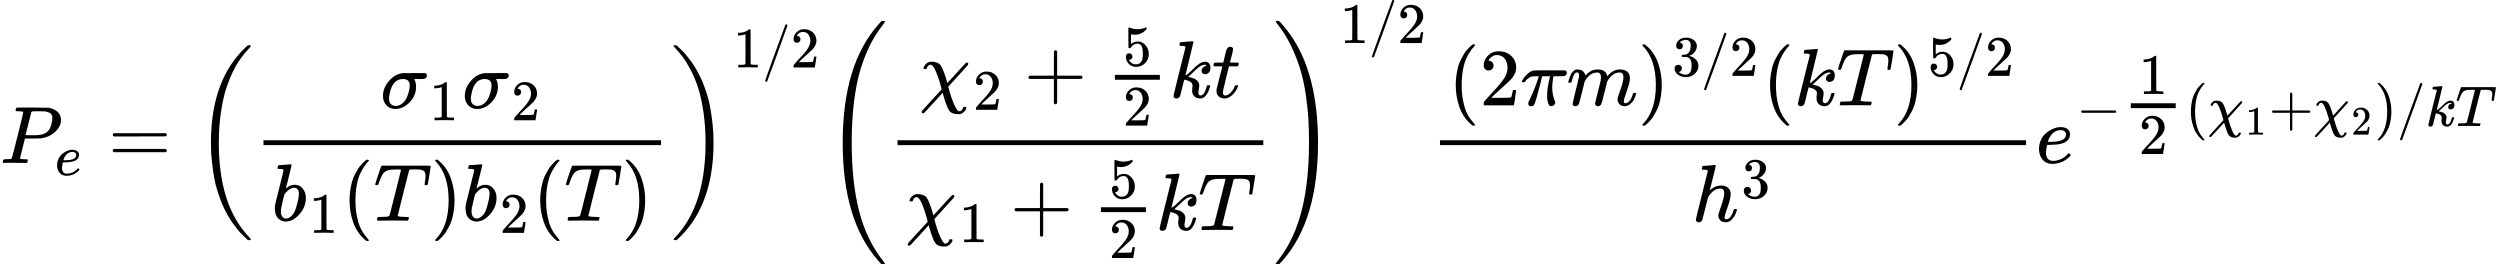<svg version="1.1" style="vertical-align: -2.827ex;" xmlns="http://www.w3.org/2000/svg" width="30781.7px" height="3256.4px"   viewBox="0 -2006.9 30781.7 3256.4" xmlns:xlink="http://www.w3.org/1999/xlink"><defs><path id="MJX-14-TEX-I-1D443" d="M287 628Q287 635 230 637Q206 637 199 638T192 648Q192 649 194 659Q200 679 203 681T397 683Q587 682 600 680Q664 669 707 631T751 530Q751 453 685 389Q616 321 507 303Q500 302 402 301H307L277 182Q247 66 247 59Q247 55 248 54T255 50T272 48T305 46H336Q342 37 342 35Q342 19 335 5Q330 0 319 0Q316 0 282 1T182 2Q120 2 87 2T51 1Q33 1 33 11Q33 13 36 25Q40 41 44 43T67 46Q94 46 127 49Q141 52 146 61Q149 65 218 339T287 628ZM645 554Q645 567 643 575T634 597T609 619T560 635Q553 636 480 637Q463 637 445 637T416 636T404 636Q391 635 386 627Q384 621 367 550T332 412T314 344Q314 342 395 342H407H430Q542 342 590 392Q617 419 631 471T645 554Z"></path><path id="MJX-14-TEX-I-1D452" d="M39 168Q39 225 58 272T107 350T174 402T244 433T307 442H310Q355 442 388 420T421 355Q421 265 310 237Q261 224 176 223Q139 223 138 221Q138 219 132 186T125 128Q125 81 146 54T209 26T302 45T394 111Q403 121 406 121Q410 121 419 112T429 98T420 82T390 55T344 24T281 -1T205 -11Q126 -11 83 42T39 168ZM373 353Q367 405 305 405Q272 405 244 391T199 357T170 316T154 280T149 261Q149 260 169 260Q282 260 327 284T373 353Z"></path><path id="MJX-14-TEX-N-3D" d="M56 347Q56 360 70 367H707Q722 359 722 347Q722 336 708 328L390 327H72Q56 332 56 347ZM56 153Q56 168 72 173H708Q722 163 722 153Q722 140 707 133H70Q56 140 56 153Z"></path><path id="MJX-14-TEX-S3-28" d="M701 -940Q701 -943 695 -949H664Q662 -947 636 -922T591 -879T537 -818T475 -737T412 -636T350 -511T295 -362T250 -186T221 17T209 251Q209 962 573 1361Q596 1386 616 1405T649 1437T664 1450H695Q701 1444 701 1441Q701 1436 681 1415T629 1356T557 1261T476 1118T400 927T340 675T308 359Q306 321 306 250Q306 -139 400 -430T690 -924Q701 -936 701 -940Z"></path><path id="MJX-14-TEX-I-1D70E" d="M184 -11Q116 -11 74 34T31 147Q31 247 104 333T274 430Q275 431 414 431H552Q553 430 555 429T559 427T562 425T565 422T567 420T569 416T570 412T571 407T572 401Q572 357 507 357Q500 357 490 357T476 358H416L421 348Q439 310 439 263Q439 153 359 71T184 -11ZM361 278Q361 358 276 358Q152 358 115 184Q114 180 114 178Q106 141 106 117Q106 67 131 47T188 26Q242 26 287 73Q316 103 334 153T356 233T361 278Z"></path><path id="MJX-14-TEX-N-31" d="M213 578L200 573Q186 568 160 563T102 556H83V602H102Q149 604 189 617T245 641T273 663Q275 666 285 666Q294 666 302 660V361L303 61Q310 54 315 52T339 48T401 46H427V0H416Q395 3 257 3Q121 3 100 0H88V46H114Q136 46 152 46T177 47T193 50T201 52T207 57T213 61V578Z"></path><path id="MJX-14-TEX-N-32" d="M109 429Q82 429 66 447T50 491Q50 562 103 614T235 666Q326 666 387 610T449 465Q449 422 429 383T381 315T301 241Q265 210 201 149L142 93L218 92Q375 92 385 97Q392 99 409 186V189H449V186Q448 183 436 95T421 3V0H50V19V31Q50 38 56 46T86 81Q115 113 136 137Q145 147 170 174T204 211T233 244T261 278T284 308T305 340T320 369T333 401T340 431T343 464Q343 527 309 573T212 619Q179 619 154 602T119 569T109 550Q109 549 114 549Q132 549 151 535T170 489Q170 464 154 447T109 429Z"></path><path id="MJX-14-TEX-I-1D44F" d="M73 647Q73 657 77 670T89 683Q90 683 161 688T234 694Q246 694 246 685T212 542Q204 508 195 472T180 418L176 399Q176 396 182 402Q231 442 283 442Q345 442 383 396T422 280Q422 169 343 79T173 -11Q123 -11 82 27T40 150V159Q40 180 48 217T97 414Q147 611 147 623T109 637Q104 637 101 637H96Q86 637 83 637T76 640T73 647ZM336 325V331Q336 405 275 405Q258 405 240 397T207 376T181 352T163 330L157 322L136 236Q114 150 114 114Q114 66 138 42Q154 26 178 26Q211 26 245 58Q270 81 285 114T318 219Q336 291 336 325Z"></path><path id="MJX-14-TEX-N-28" d="M94 250Q94 319 104 381T127 488T164 576T202 643T244 695T277 729T302 750H315H319Q333 750 333 741Q333 738 316 720T275 667T226 581T184 443T167 250T184 58T225 -81T274 -167T316 -220T333 -241Q333 -250 318 -250H315H302L274 -226Q180 -141 137 -14T94 250Z"></path><path id="MJX-14-TEX-I-1D447" d="M40 437Q21 437 21 445Q21 450 37 501T71 602L88 651Q93 669 101 677H569H659Q691 677 697 676T704 667Q704 661 687 553T668 444Q668 437 649 437Q640 437 637 437T631 442L629 445Q629 451 635 490T641 551Q641 586 628 604T573 629Q568 630 515 631Q469 631 457 630T439 622Q438 621 368 343T298 60Q298 48 386 46Q418 46 427 45T436 36Q436 31 433 22Q429 4 424 1L422 0Q419 0 415 0Q410 0 363 1T228 2Q99 2 64 0H49Q43 6 43 9T45 27Q49 40 55 46H83H94Q174 46 189 55Q190 56 191 56Q196 59 201 76T241 233Q258 301 269 344Q339 619 339 625Q339 630 310 630H279Q212 630 191 624Q146 614 121 583T67 467Q60 445 57 441T43 437H40Z"></path><path id="MJX-14-TEX-N-29" d="M60 749L64 750Q69 750 74 750H86L114 726Q208 641 251 514T294 250Q294 182 284 119T261 12T224 -76T186 -143T145 -194T113 -227T90 -246Q87 -249 86 -250H74Q66 -250 63 -250T58 -247T55 -238Q56 -237 66 -225Q221 -64 221 250T66 725Q56 737 55 738Q55 746 60 749Z"></path><path id="MJX-14-TEX-S3-29" d="M34 1438Q34 1446 37 1448T50 1450H56H71Q73 1448 99 1423T144 1380T198 1319T260 1238T323 1137T385 1013T440 864T485 688T514 485T526 251Q526 134 519 53Q472 -519 162 -860Q139 -885 119 -904T86 -936T71 -949H56Q43 -949 39 -947T34 -937Q88 -883 140 -813Q428 -430 428 251Q428 453 402 628T338 922T245 1146T145 1309T46 1425Q44 1427 42 1429T39 1433T36 1436L34 1438Z"></path><path id="MJX-14-TEX-N-2F" d="M423 750Q432 750 438 744T444 730Q444 725 271 248T92 -240Q85 -250 75 -250Q68 -250 62 -245T56 -231Q56 -221 230 257T407 740Q411 750 423 750Z"></path><path id="MJX-14-TEX-S4-28" d="M758 -1237T758 -1240T752 -1249H736Q718 -1249 717 -1248Q711 -1245 672 -1199Q237 -706 237 251T672 1700Q697 1730 716 1749Q718 1750 735 1750H752Q758 1744 758 1741Q758 1737 740 1713T689 1644T619 1537T540 1380T463 1176Q348 802 348 251Q348 -242 441 -599T744 -1218Q758 -1237 758 -1240Z"></path><path id="MJX-14-TEX-I-1D712" d="M576 -125Q576 -147 547 -175T487 -204H476Q394 -204 363 -157Q334 -114 293 26L284 59Q283 58 248 19T170 -66T92 -151T53 -191Q49 -194 43 -194Q36 -194 31 -189T25 -177T38 -154T151 -30L272 102L265 131Q189 405 135 405Q104 405 87 358Q86 351 68 351Q48 351 48 361Q48 369 56 386T89 423T148 442Q224 442 258 400Q276 375 297 320T330 222L341 180Q344 180 455 303T573 429Q579 431 582 431Q600 431 600 414Q600 407 587 392T477 270Q356 138 353 134L362 102Q392 -10 428 -89T490 -168Q504 -168 517 -156T536 -126Q539 -116 543 -115T557 -114T571 -115Q576 -118 576 -125Z"></path><path id="MJX-14-TEX-N-2B" d="M56 237T56 250T70 270H369V420L370 570Q380 583 389 583Q402 583 409 568V270H707Q722 262 722 250T707 230H409V-68Q401 -82 391 -82H389H387Q375 -82 369 -68V230H70Q56 237 56 250Z"></path><path id="MJX-14-TEX-N-35" d="M164 157Q164 133 148 117T109 101H102Q148 22 224 22Q294 22 326 82Q345 115 345 210Q345 313 318 349Q292 382 260 382H254Q176 382 136 314Q132 307 129 306T114 304Q97 304 95 310Q93 314 93 485V614Q93 664 98 664Q100 666 102 666Q103 666 123 658T178 642T253 634Q324 634 389 662Q397 666 402 666Q410 666 410 648V635Q328 538 205 538Q174 538 149 544L139 546V374Q158 388 169 396T205 412T256 420Q337 420 393 355T449 201Q449 109 385 44T229 -22Q148 -22 99 32T50 154Q50 178 61 192T84 210T107 214Q132 214 148 197T164 157Z"></path><path id="MJX-14-TEX-I-1D458" d="M121 647Q121 657 125 670T137 683Q138 683 209 688T282 694Q294 694 294 686Q294 679 244 477Q194 279 194 272Q213 282 223 291Q247 309 292 354T362 415Q402 442 438 442Q468 442 485 423T503 369Q503 344 496 327T477 302T456 291T438 288Q418 288 406 299T394 328Q394 353 410 369T442 390L458 393Q446 405 434 405H430Q398 402 367 380T294 316T228 255Q230 254 243 252T267 246T293 238T320 224T342 206T359 180T365 147Q365 130 360 106T354 66Q354 26 381 26Q429 26 459 145Q461 153 479 153H483Q499 153 499 144Q499 139 496 130Q455 -11 378 -11Q333 -11 305 15T277 90Q277 108 280 121T283 145Q283 167 269 183T234 206T200 217T182 220H180Q168 178 159 139T145 81T136 44T129 20T122 7T111 -2Q98 -11 83 -11Q66 -11 57 -1T48 16Q48 26 85 176T158 471L195 616Q196 629 188 632T149 637H144Q134 637 131 637T124 640T121 647Z"></path><path id="MJX-14-TEX-I-1D461" d="M26 385Q19 392 19 395Q19 399 22 411T27 425Q29 430 36 430T87 431H140L159 511Q162 522 166 540T173 566T179 586T187 603T197 615T211 624T229 626Q247 625 254 615T261 596Q261 589 252 549T232 470L222 433Q222 431 272 431H323Q330 424 330 420Q330 398 317 385H210L174 240Q135 80 135 68Q135 26 162 26Q197 26 230 60T283 144Q285 150 288 151T303 153H307Q322 153 322 145Q322 142 319 133Q314 117 301 95T267 48T216 6T155 -11Q125 -11 98 4T59 56Q57 64 57 83V101L92 241Q127 382 128 383Q128 385 77 385H26Z"></path><path id="MJX-14-TEX-S4-29" d="M33 1741Q33 1750 51 1750H60H65Q73 1750 81 1743T119 1700Q554 1207 554 251Q554 -707 119 -1199Q76 -1250 66 -1250Q65 -1250 62 -1250T56 -1249Q55 -1249 53 -1249T49 -1250Q33 -1250 33 -1239Q33 -1236 50 -1214T98 -1150T163 -1052T238 -910T311 -727Q443 -335 443 251Q443 402 436 532T405 831T339 1142T224 1438T50 1716Q33 1737 33 1741Z"></path><path id="MJX-14-TEX-I-1D70B" d="M132 -11Q98 -11 98 22V33L111 61Q186 219 220 334L228 358H196Q158 358 142 355T103 336Q92 329 81 318T62 297T53 285Q51 284 38 284Q19 284 19 294Q19 300 38 329T93 391T164 429Q171 431 389 431Q549 431 553 430Q573 423 573 402Q573 371 541 360Q535 358 472 358H408L405 341Q393 269 393 222Q393 170 402 129T421 65T431 37Q431 20 417 5T381 -10Q370 -10 363 -7T347 17T331 77Q330 86 330 121Q330 170 339 226T357 318T367 358H269L268 354Q268 351 249 275T206 114T175 17Q164 -11 132 -11Z"></path><path id="MJX-14-TEX-I-1D45A" d="M21 287Q22 293 24 303T36 341T56 388T88 425T132 442T175 435T205 417T221 395T229 376L231 369Q231 367 232 367L243 378Q303 442 384 442Q401 442 415 440T441 433T460 423T475 411T485 398T493 385T497 373T500 364T502 357L510 367Q573 442 659 442Q713 442 746 415T780 336Q780 285 742 178T704 50Q705 36 709 31T724 26Q752 26 776 56T815 138Q818 149 821 151T837 153Q857 153 857 145Q857 144 853 130Q845 101 831 73T785 17T716 -10Q669 -10 648 17T627 73Q627 92 663 193T700 345Q700 404 656 404H651Q565 404 506 303L499 291L466 157Q433 26 428 16Q415 -11 385 -11Q372 -11 364 -4T353 8T350 18Q350 29 384 161L420 307Q423 322 423 345Q423 404 379 404H374Q288 404 229 303L222 291L189 157Q156 26 151 16Q138 -11 108 -11Q95 -11 87 -5T76 7T74 17Q74 30 112 181Q151 335 151 342Q154 357 154 369Q154 405 129 405Q107 405 92 377T69 316T57 280Q55 278 41 278H27Q21 284 21 287Z"></path><path id="MJX-14-TEX-N-33" d="M127 463Q100 463 85 480T69 524Q69 579 117 622T233 665Q268 665 277 664Q351 652 390 611T430 522Q430 470 396 421T302 350L299 348Q299 347 308 345T337 336T375 315Q457 262 457 175Q457 96 395 37T238 -22Q158 -22 100 21T42 130Q42 158 60 175T105 193Q133 193 151 175T169 130Q169 119 166 110T159 94T148 82T136 74T126 70T118 67L114 66Q165 21 238 21Q293 21 321 74Q338 107 338 175V195Q338 290 274 322Q259 328 213 329L171 330L168 332Q166 335 166 348Q166 366 174 366Q202 366 232 371Q266 376 294 413T322 525V533Q322 590 287 612Q265 626 240 626Q208 626 181 615T143 592T132 580H135Q138 579 143 578T153 573T165 566T175 555T183 540T186 520Q186 498 172 481T127 463Z"></path><path id="MJX-14-TEX-I-210E" d="M137 683Q138 683 209 688T282 694Q294 694 294 685Q294 674 258 534Q220 386 220 383Q220 381 227 388Q288 442 357 442Q411 442 444 415T478 336Q478 285 440 178T402 50Q403 36 407 31T422 26Q450 26 474 56T513 138Q516 149 519 151T535 153Q555 153 555 145Q555 144 551 130Q535 71 500 33Q466 -10 419 -10H414Q367 -10 346 17T325 74Q325 90 361 192T398 345Q398 404 354 404H349Q266 404 205 306L198 293L164 158Q132 28 127 16Q114 -11 83 -11Q69 -11 59 -2T48 16Q48 30 121 320L195 616Q195 629 188 632T149 637H128Q122 643 122 645T124 664Q129 683 137 683Z"></path><path id="MJX-14-TEX-N-2212" d="M84 237T84 250T98 270H679Q694 262 694 250T679 230H98Q84 237 84 250Z"></path></defs><g stroke="currentColor" fill="currentColor" stroke-width="0" transform="scale(1,-1)"><g ><g ><g ><use  xlink:href="#MJX-14-TEX-I-1D443"></use></g><g  transform="translate(675,-150) scale(0.707)"><use  xlink:href="#MJX-14-TEX-I-1D452"></use></g></g><g  transform="translate(1332.3,0)"><use  xlink:href="#MJX-14-TEX-N-3D"></use></g><g  transform="translate(2388.1,0)"><g ><g  transform="translate(0 -0.5)"><use  xlink:href="#MJX-14-TEX-S3-28"></use></g><g  transform="translate(736,0)"><g  transform="translate(1560,676)"><g ><g ><use  xlink:href="#MJX-14-TEX-I-1D70E"></use></g><g  transform="translate(604,-150) scale(0.707)" ><g ><use  xlink:href="#MJX-14-TEX-N-31"></use></g></g></g><g  transform="translate(1007.6,0)"><g ><use  xlink:href="#MJX-14-TEX-I-1D70E"></use></g><g  transform="translate(604,-150) scale(0.707)" ><g ><use  xlink:href="#MJX-14-TEX-N-32"></use></g></g></g></g><g   transform="translate(220,-710)"><g ><g ><use  xlink:href="#MJX-14-TEX-I-1D44F"></use></g><g  transform="translate(462,-150) scale(0.707)"><use  xlink:href="#MJX-14-TEX-N-31"></use></g></g><g  transform="translate(865.6,0)"><use  xlink:href="#MJX-14-TEX-N-28"></use></g><g  transform="translate(1254.6,0)"><use  xlink:href="#MJX-14-TEX-I-1D447"></use></g><g  transform="translate(1958.6,0)"><use  xlink:href="#MJX-14-TEX-N-29"></use></g><g  transform="translate(2347.6,0)"><g ><use  xlink:href="#MJX-14-TEX-I-1D44F"></use></g><g  transform="translate(462,-150) scale(0.707)"><use  xlink:href="#MJX-14-TEX-N-32"></use></g></g><g  transform="translate(3213.1,0)"><use  xlink:href="#MJX-14-TEX-N-28"></use></g><g  transform="translate(3602.1,0)"><use  xlink:href="#MJX-14-TEX-I-1D447"></use></g><g  transform="translate(4306.1,0)"><use  xlink:href="#MJX-14-TEX-N-29"></use></g></g><rect width="4895.1" height="60" x="120" y="220"></rect></g><g  transform="translate(5871.1,0) translate(0 -0.5)"><use  xlink:href="#MJX-14-TEX-S3-29"></use></g></g><g  transform="translate(6640.1,1176.6) scale(0.707)" ><g ><use  xlink:href="#MJX-14-TEX-N-31"></use></g><g   transform="translate(500,0)"><g ><use  xlink:href="#MJX-14-TEX-N-2F"></use></g></g><g  transform="translate(1000,0)"><use  xlink:href="#MJX-14-TEX-N-32"></use></g></g></g><g  transform="translate(10138.8,0)"><g ><g  transform="translate(0 -0.5)"><use  xlink:href="#MJX-14-TEX-S4-28"></use></g><g  transform="translate(792,0)"><g  transform="translate(391.5,805)"><g ><g ><use  xlink:href="#MJX-14-TEX-I-1D712"></use></g><g  transform="translate(659,-150) scale(0.707)" ><g ><use  xlink:href="#MJX-14-TEX-N-32"></use></g></g></g><g  transform="translate(1284.8,0)"><use  xlink:href="#MJX-14-TEX-N-2B"></use></g><g  transform="translate(2285,0)"><g ><g  transform="translate(220,394) scale(0.707)"><use  xlink:href="#MJX-14-TEX-N-35"></use></g><g  transform="translate(220,-345) scale(0.707)"><use  xlink:href="#MJX-14-TEX-N-32"></use></g><rect width="553.6" height="60" x="120" y="220"></rect></g></g><g  transform="translate(3078.6,0)"><use  xlink:href="#MJX-14-TEX-I-1D458"></use></g><g  transform="translate(3599.6,0)"><use  xlink:href="#MJX-14-TEX-I-1D461"></use></g></g><g  transform="translate(220,-824.9)"><g ><g ><use  xlink:href="#MJX-14-TEX-I-1D712"></use></g><g  transform="translate(659,-150) scale(0.707)" ><g ><use  xlink:href="#MJX-14-TEX-N-31"></use></g></g></g><g  transform="translate(1284.8,0)"><use  xlink:href="#MJX-14-TEX-N-2B"></use></g><g  transform="translate(2285,0)"><g ><g  transform="translate(220,394) scale(0.707)"><use  xlink:href="#MJX-14-TEX-N-35"></use></g><g  transform="translate(220,-345) scale(0.707)"><use  xlink:href="#MJX-14-TEX-N-32"></use></g><rect width="553.6" height="60" x="120" y="220"></rect></g></g><g  transform="translate(3078.6,0)"><use  xlink:href="#MJX-14-TEX-I-1D458"></use></g><g  transform="translate(3599.6,0)"><use  xlink:href="#MJX-14-TEX-I-1D447"></use></g></g><rect width="4503.6" height="60" x="120" y="220"></rect></g><g  transform="translate(5535.6,0) translate(0 -0.5)"><use  xlink:href="#MJX-14-TEX-S4-29"></use></g></g><g  transform="translate(6360.6,1476.6) scale(0.707)" ><g ><use  xlink:href="#MJX-14-TEX-N-31"></use></g><g   transform="translate(500,0)"><g ><use  xlink:href="#MJX-14-TEX-N-2F"></use></g></g><g  transform="translate(1000,0)"><use  xlink:href="#MJX-14-TEX-N-32"></use></g></g></g><g  transform="translate(17610,0)"><g  transform="translate(220,710)"><g ><use  xlink:href="#MJX-14-TEX-N-28"></use></g><g  transform="translate(389,0)"><use  xlink:href="#MJX-14-TEX-N-32"></use></g><g  transform="translate(889,0)"><use  xlink:href="#MJX-14-TEX-I-1D70B"></use></g><g  transform="translate(1459,0)"><use  xlink:href="#MJX-14-TEX-I-1D45A"></use></g><g  transform="translate(2337,0)"><g ><use  xlink:href="#MJX-14-TEX-N-29"></use></g><g  transform="translate(422,363) scale(0.707)" ><g ><use  xlink:href="#MJX-14-TEX-N-33"></use></g><g   transform="translate(500,0)"><g ><use  xlink:href="#MJX-14-TEX-N-2F"></use></g></g><g  transform="translate(1000,0)"><use  xlink:href="#MJX-14-TEX-N-32"></use></g></g></g><g  transform="translate(3869.7,0)"><use  xlink:href="#MJX-14-TEX-N-28"></use></g><g  transform="translate(4258.7,0)"><use  xlink:href="#MJX-14-TEX-I-1D458"></use></g><g  transform="translate(4779.7,0)"><use  xlink:href="#MJX-14-TEX-I-1D447"></use></g><g  transform="translate(5483.7,0)"><g ><use  xlink:href="#MJX-14-TEX-N-29"></use></g><g  transform="translate(422,363) scale(0.707)" ><g ><use  xlink:href="#MJX-14-TEX-N-35"></use></g><g   transform="translate(500,0)"><g ><use  xlink:href="#MJX-14-TEX-N-2F"></use></g></g><g  transform="translate(1000,0)"><use  xlink:href="#MJX-14-TEX-N-32"></use></g></g></g></g><g  transform="translate(3221.9,-719.2)"><g ><use  xlink:href="#MJX-14-TEX-I-210E"></use></g><g  transform="translate(609,289) scale(0.707)" ><g ><use  xlink:href="#MJX-14-TEX-N-33"></use></g></g></g><rect width="7216.3" height="60" x="120" y="220"></rect></g><g  transform="translate(25066.4,0)"><g ><use  xlink:href="#MJX-14-TEX-I-1D452"></use></g><g  transform="translate(499,455.5) scale(0.707)" ><g ><use  xlink:href="#MJX-14-TEX-N-2212"></use></g><g  transform="translate(778,0) scale(1.414)"><g ><g  transform="translate(220,394) scale(0.707)"><use  xlink:href="#MJX-14-TEX-N-31"></use></g><g  transform="translate(220,-345) scale(0.707)"><use  xlink:href="#MJX-14-TEX-N-32"></use></g><rect width="553.6" height="60" x="120" y="220"></rect></g></g><g   transform="translate(1900.3,0)"><g ><use  xlink:href="#MJX-14-TEX-N-28"></use></g><g  transform="translate(389,0)"><g ><use  xlink:href="#MJX-14-TEX-I-1D712"></use></g><g  transform="translate(659,-150) scale(0.707)"><use  xlink:href="#MJX-14-TEX-N-31"></use></g></g><g  transform="translate(1451.6,0)"><use  xlink:href="#MJX-14-TEX-N-2B"></use></g><g  transform="translate(2229.6,0)"><g ><use  xlink:href="#MJX-14-TEX-I-1D712"></use></g><g  transform="translate(659,-150) scale(0.707)"><use  xlink:href="#MJX-14-TEX-N-32"></use></g></g><g  transform="translate(3292.1,0)"><use  xlink:href="#MJX-14-TEX-N-29"></use></g><g   transform="translate(3681.1,0)"><g ><use  xlink:href="#MJX-14-TEX-N-2F"></use></g></g><g  transform="translate(4181.1,0)"><use  xlink:href="#MJX-14-TEX-I-1D458"></use></g><g  transform="translate(4702.1,0)"><use  xlink:href="#MJX-14-TEX-I-1D447"></use></g></g></g></g></g></g></svg>